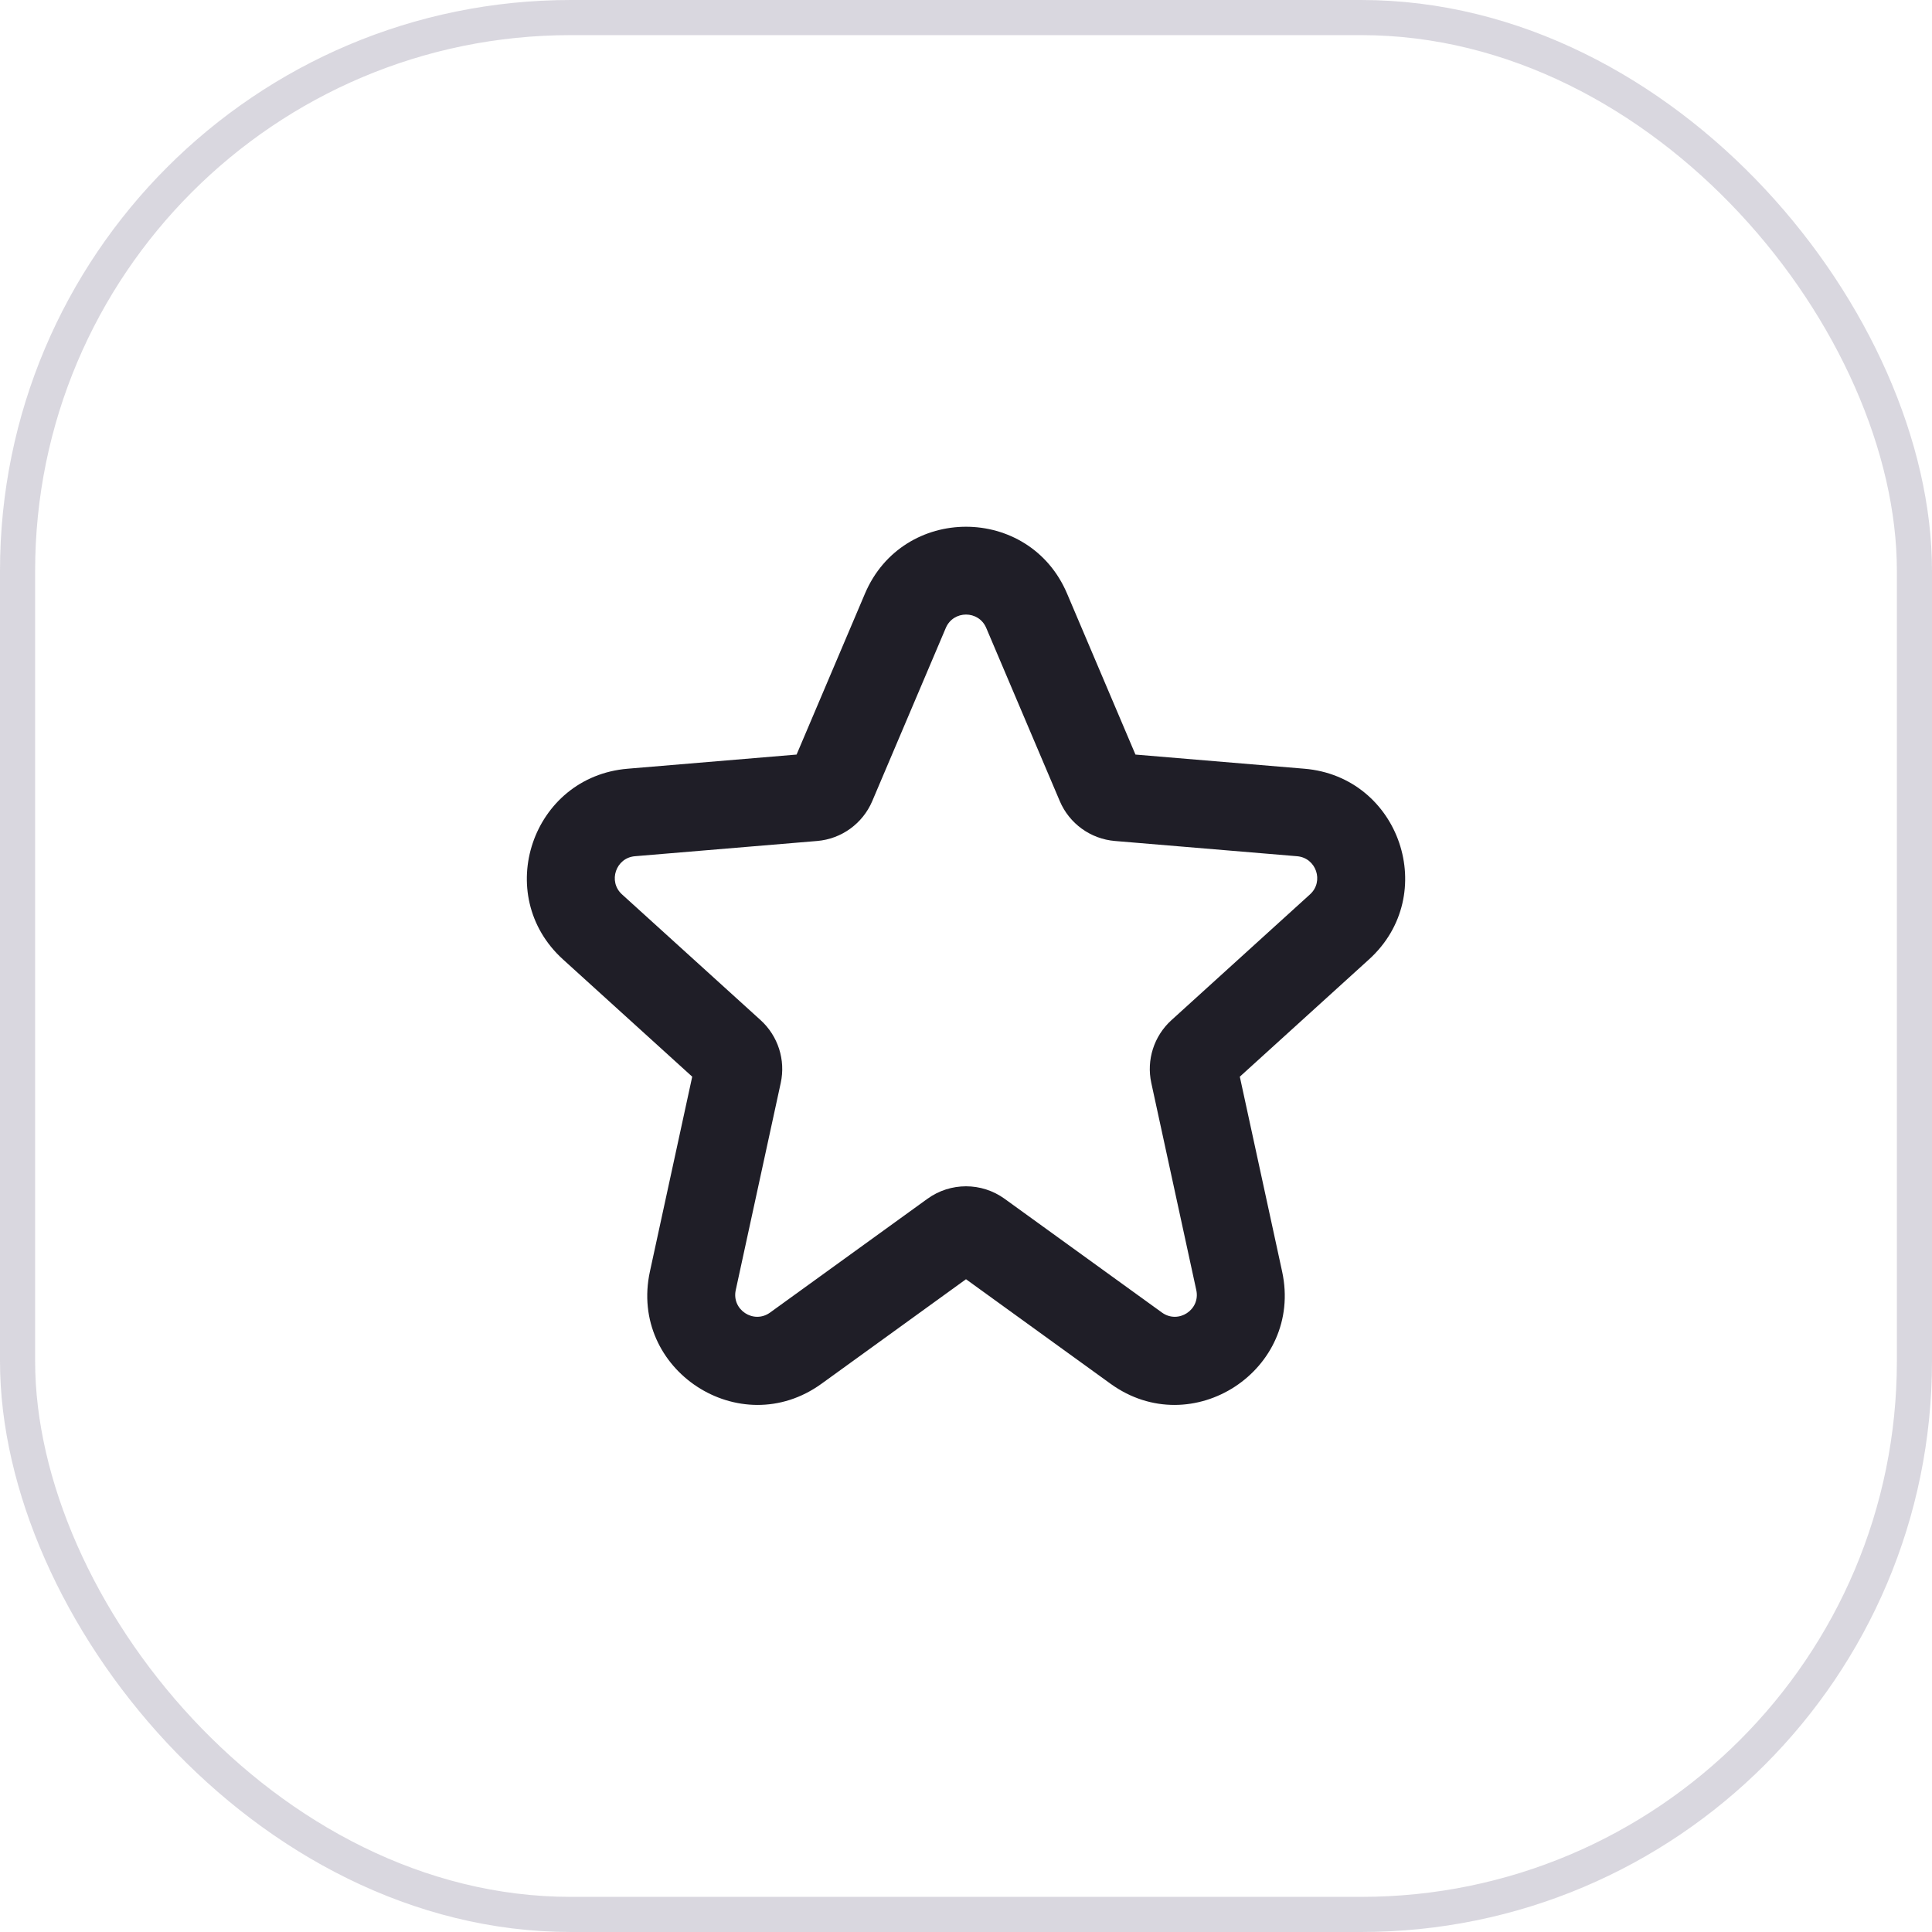 <svg width="55" height="55" viewBox="0 0 55 55" fill="none" xmlns="http://www.w3.org/2000/svg">
<rect x="0.5" y="0.5" width="54" height="54" rx="15.75" stroke="#413960" stroke-opacity="0.2"/>
<path fill-rule="evenodd" clip-rule="evenodd" d="M24.624 16.898C25.702 14.361 29.299 14.361 30.377 16.898L32.324 21.481L37.134 21.884C39.856 22.112 40.996 25.477 38.973 27.312L35.295 30.651L36.499 36.196C37.107 38.998 33.937 41.072 31.614 39.392L27.5 36.417L23.387 39.392C21.064 41.072 17.893 38.998 18.502 36.196L19.706 30.651L16.027 27.312C14.005 25.477 15.145 22.112 17.867 21.884L22.677 21.481L24.624 16.898ZM28.076 17.876C27.86 17.368 27.141 17.368 26.925 17.876L24.831 22.806C24.559 23.446 23.955 23.883 23.262 23.941L18.075 24.375C17.531 24.421 17.303 25.094 17.707 25.461L21.654 29.042C22.15 29.493 22.368 30.174 22.226 30.829L20.945 36.727C20.823 37.287 21.457 37.702 21.922 37.366L26.402 34.127C27.057 33.653 27.943 33.653 28.599 34.127L33.079 37.366C33.544 37.702 34.178 37.287 34.056 36.727L32.775 30.829C32.633 30.174 32.851 29.493 33.347 29.043L37.293 25.461C37.698 25.094 37.47 24.421 36.925 24.375L31.739 23.941C31.046 23.883 30.442 23.446 30.17 22.806L28.076 17.876Z" fill="#1F1E27"/>
</svg>
